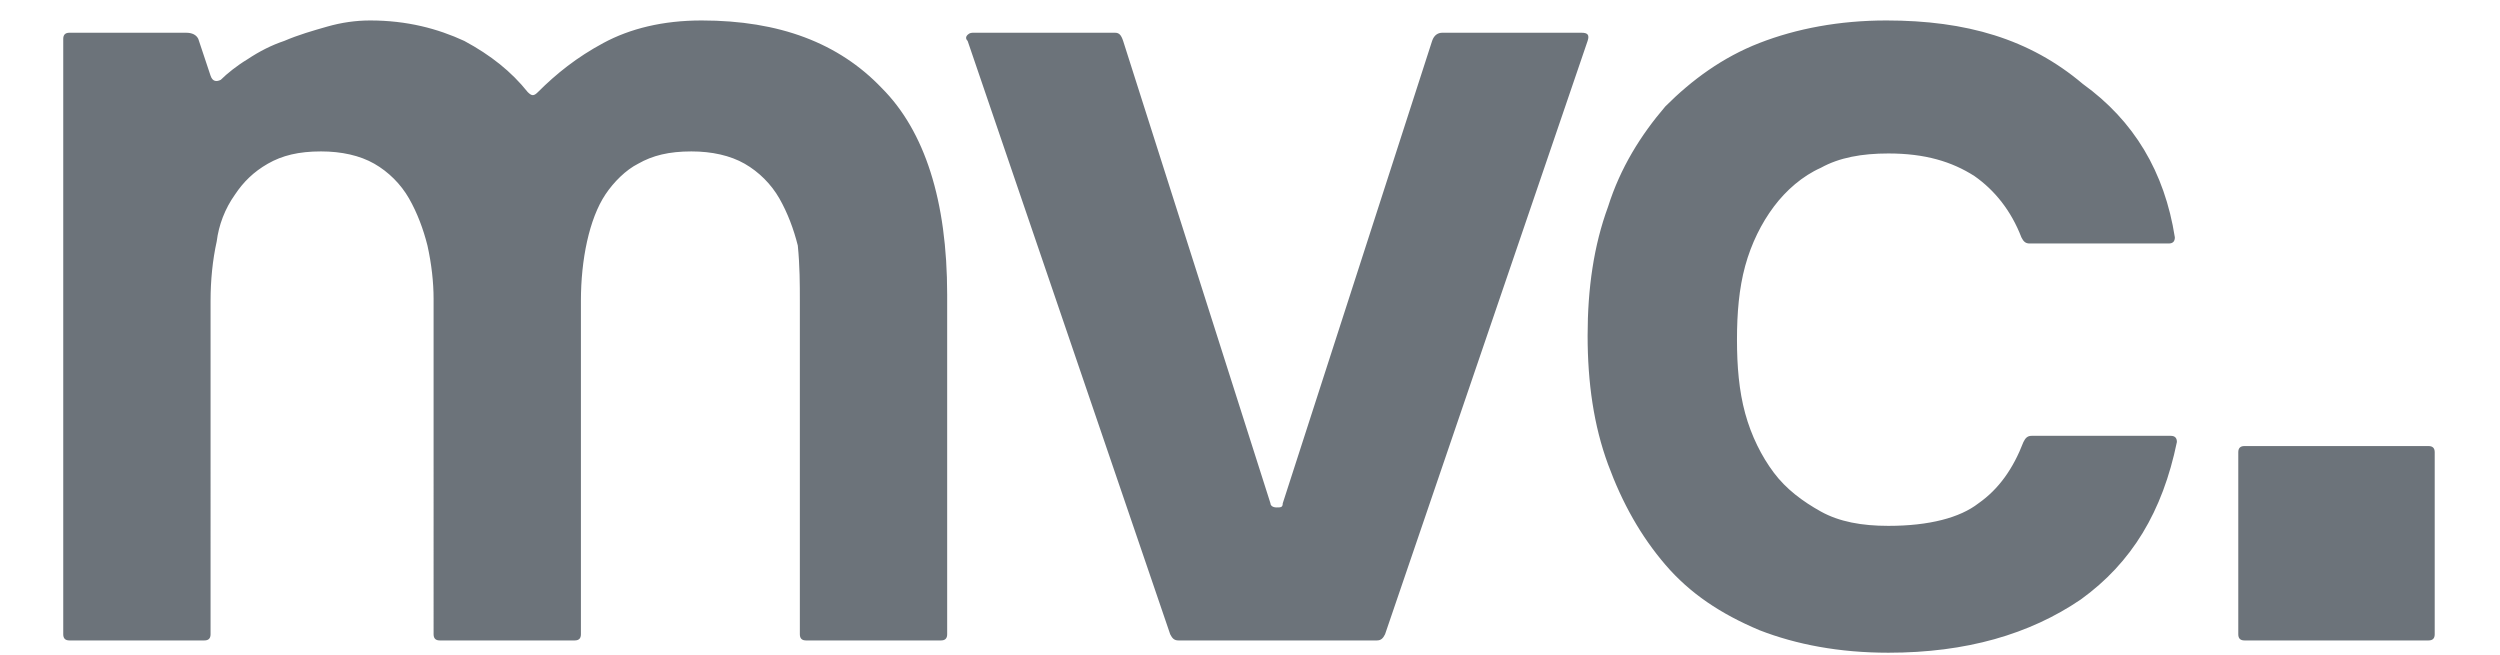 <svg xmlns:xlink="http://www.w3.org/1999/xlink" xmlns="http://www.w3.org/2000/svg" width="84" height="22" viewBox="47 -1 22 32"><defs><path id="a" d="M0 0h115.9v30.9H0z"/></defs><clipPath id="b"><use xlink:href="#a" overflow="visible"/></clipPath><g clip-path="url(#b)"><defs><path id="c" d="M-115-24h1920v145H-115z"/></defs><clipPath id="d"><use xlink:href="#c" overflow="visible"/></clipPath><g clip-path="url(#d)"><defs><path id="e" d="M0 0h116v31H0z"/></defs><clipPath id="f"><use xlink:href="#e" overflow="visible"/></clipPath><g clip-path="url(#f)"><defs><path id="g" d="M115.6 30.3c.2 0 .3-.1.3-.3v-8.9c0-.2-.1-.3-.3-.3h-9c-.2 0-.3.1-.3.3V30c0 .2.1.3.3.3h9zM82.9 1.1c-1.8.7-3.3 1.8-4.6 3.1-1.2 1.4-2.2 3-2.8 4.9-.7 1.9-1 4-1 6.3s.3 4.4 1 6.3 1.6 3.5 2.8 4.9c1.2 1.4 2.7 2.4 4.6 3.2 1.8.7 3.9 1.1 6.3 1.1 3.8 0 6.9-.9 9.4-2.6 2.5-1.8 4-4.3 4.7-7.7 0-.2-.1-.3-.3-.3h-6.8c-.2 0-.3.1-.4.3-.5 1.3-1.2 2.3-2.2 3-.9.7-2.4 1.1-4.4 1.1-1.3 0-2.4-.2-3.3-.7s-1.7-1.1-2.3-1.9c-.6-.8-1.1-1.8-1.4-2.9s-.4-2.3-.4-3.6.1-2.5.4-3.6.8-2.1 1.4-2.9c.6-.8 1.4-1.5 2.3-1.9.9-.5 2-.7 3.3-.7 1.8 0 3.1.4 4.2 1.1 1 .7 1.8 1.7 2.3 3 .1.2.2.3.4.3h6.8c.2 0 .3-.1.3-.3-.5-3.2-2-5.7-4.5-7.5C96.1.9 93 0 89.1 0c-2.3 0-4.4.4-6.2 1.1zM59.6 23.6c0 .2-.1.2-.3.2s-.3-.1-.3-.2L51.8 1c-.1-.3-.2-.4-.4-.4h-6.9c-.1 0-.2 0-.3.1s-.1.2 0 .3l9.9 29c.1.2.2.3.4.3h9.7c.2 0 .3-.1.4-.3l9.9-29c.1-.3 0-.4-.3-.4h-6.8c-.2 0-.4.1-.5.4l-7.3 22.6zm-16.7 6.7c.2 0 .3-.1.3-.3V13.4c0-4.6-1.1-8-3.2-10.1C37.9 1.1 35 0 31.2 0c-1.9 0-3.5.4-4.8 1.1s-2.3 1.5-3.2 2.4c-.2.2-.3.2-.5 0-.8-1-1.8-1.8-3.1-2.5-1.3-.6-2.8-1-4.6-1-.7 0-1.4.1-2.1.3-.7.2-1.4.4-2.1.7-.6.2-1.2.5-1.8.9-.5.3-1 .7-1.3 1-.2.1-.4.1-.5-.2L6.6.9C6.5.7 6.3.6 6 .6H.3C.1.6 0 .7 0 .9V30c0 .2.1.3.3.3h6.6c.2 0 .3-.1.3-.3V13.7c0-1 .1-2 .3-2.9.1-.8.4-1.6.9-2.3.4-.6.9-1.1 1.6-1.5s1.5-.6 2.6-.6c1 0 1.9.2 2.6.6.7.4 1.3 1 1.7 1.7.4.7.7 1.5.9 2.3.2.9.3 1.8.3 2.6V30c0 .2.1.3.3.3H25c.2 0 .3-.1.3-.3V13.7c0-1 .1-2 .3-2.9.2-.9.5-1.7.9-2.3s1-1.2 1.6-1.5c.7-.4 1.5-.6 2.6-.6 1 0 1.9.2 2.6.6s1.3 1 1.7 1.7.7 1.5.9 2.3c.1 1 .1 1.9.1 2.7V30c0 .2.1.3.3.3h6.6z"/></defs><clipPath id="h"><use xlink:href="#g" overflow="visible"/></clipPath><g clip-path="url(#h)"><defs><path id="i" d="M0 0h116v31H0z"/></defs><clipPath id="j"><use xlink:href="#i" overflow="visible"/></clipPath><path clip-path="url(#j)" fill="#6C737A" d="M-5-5h125.9v40.9H-5z"/></g></g></g></g></svg>